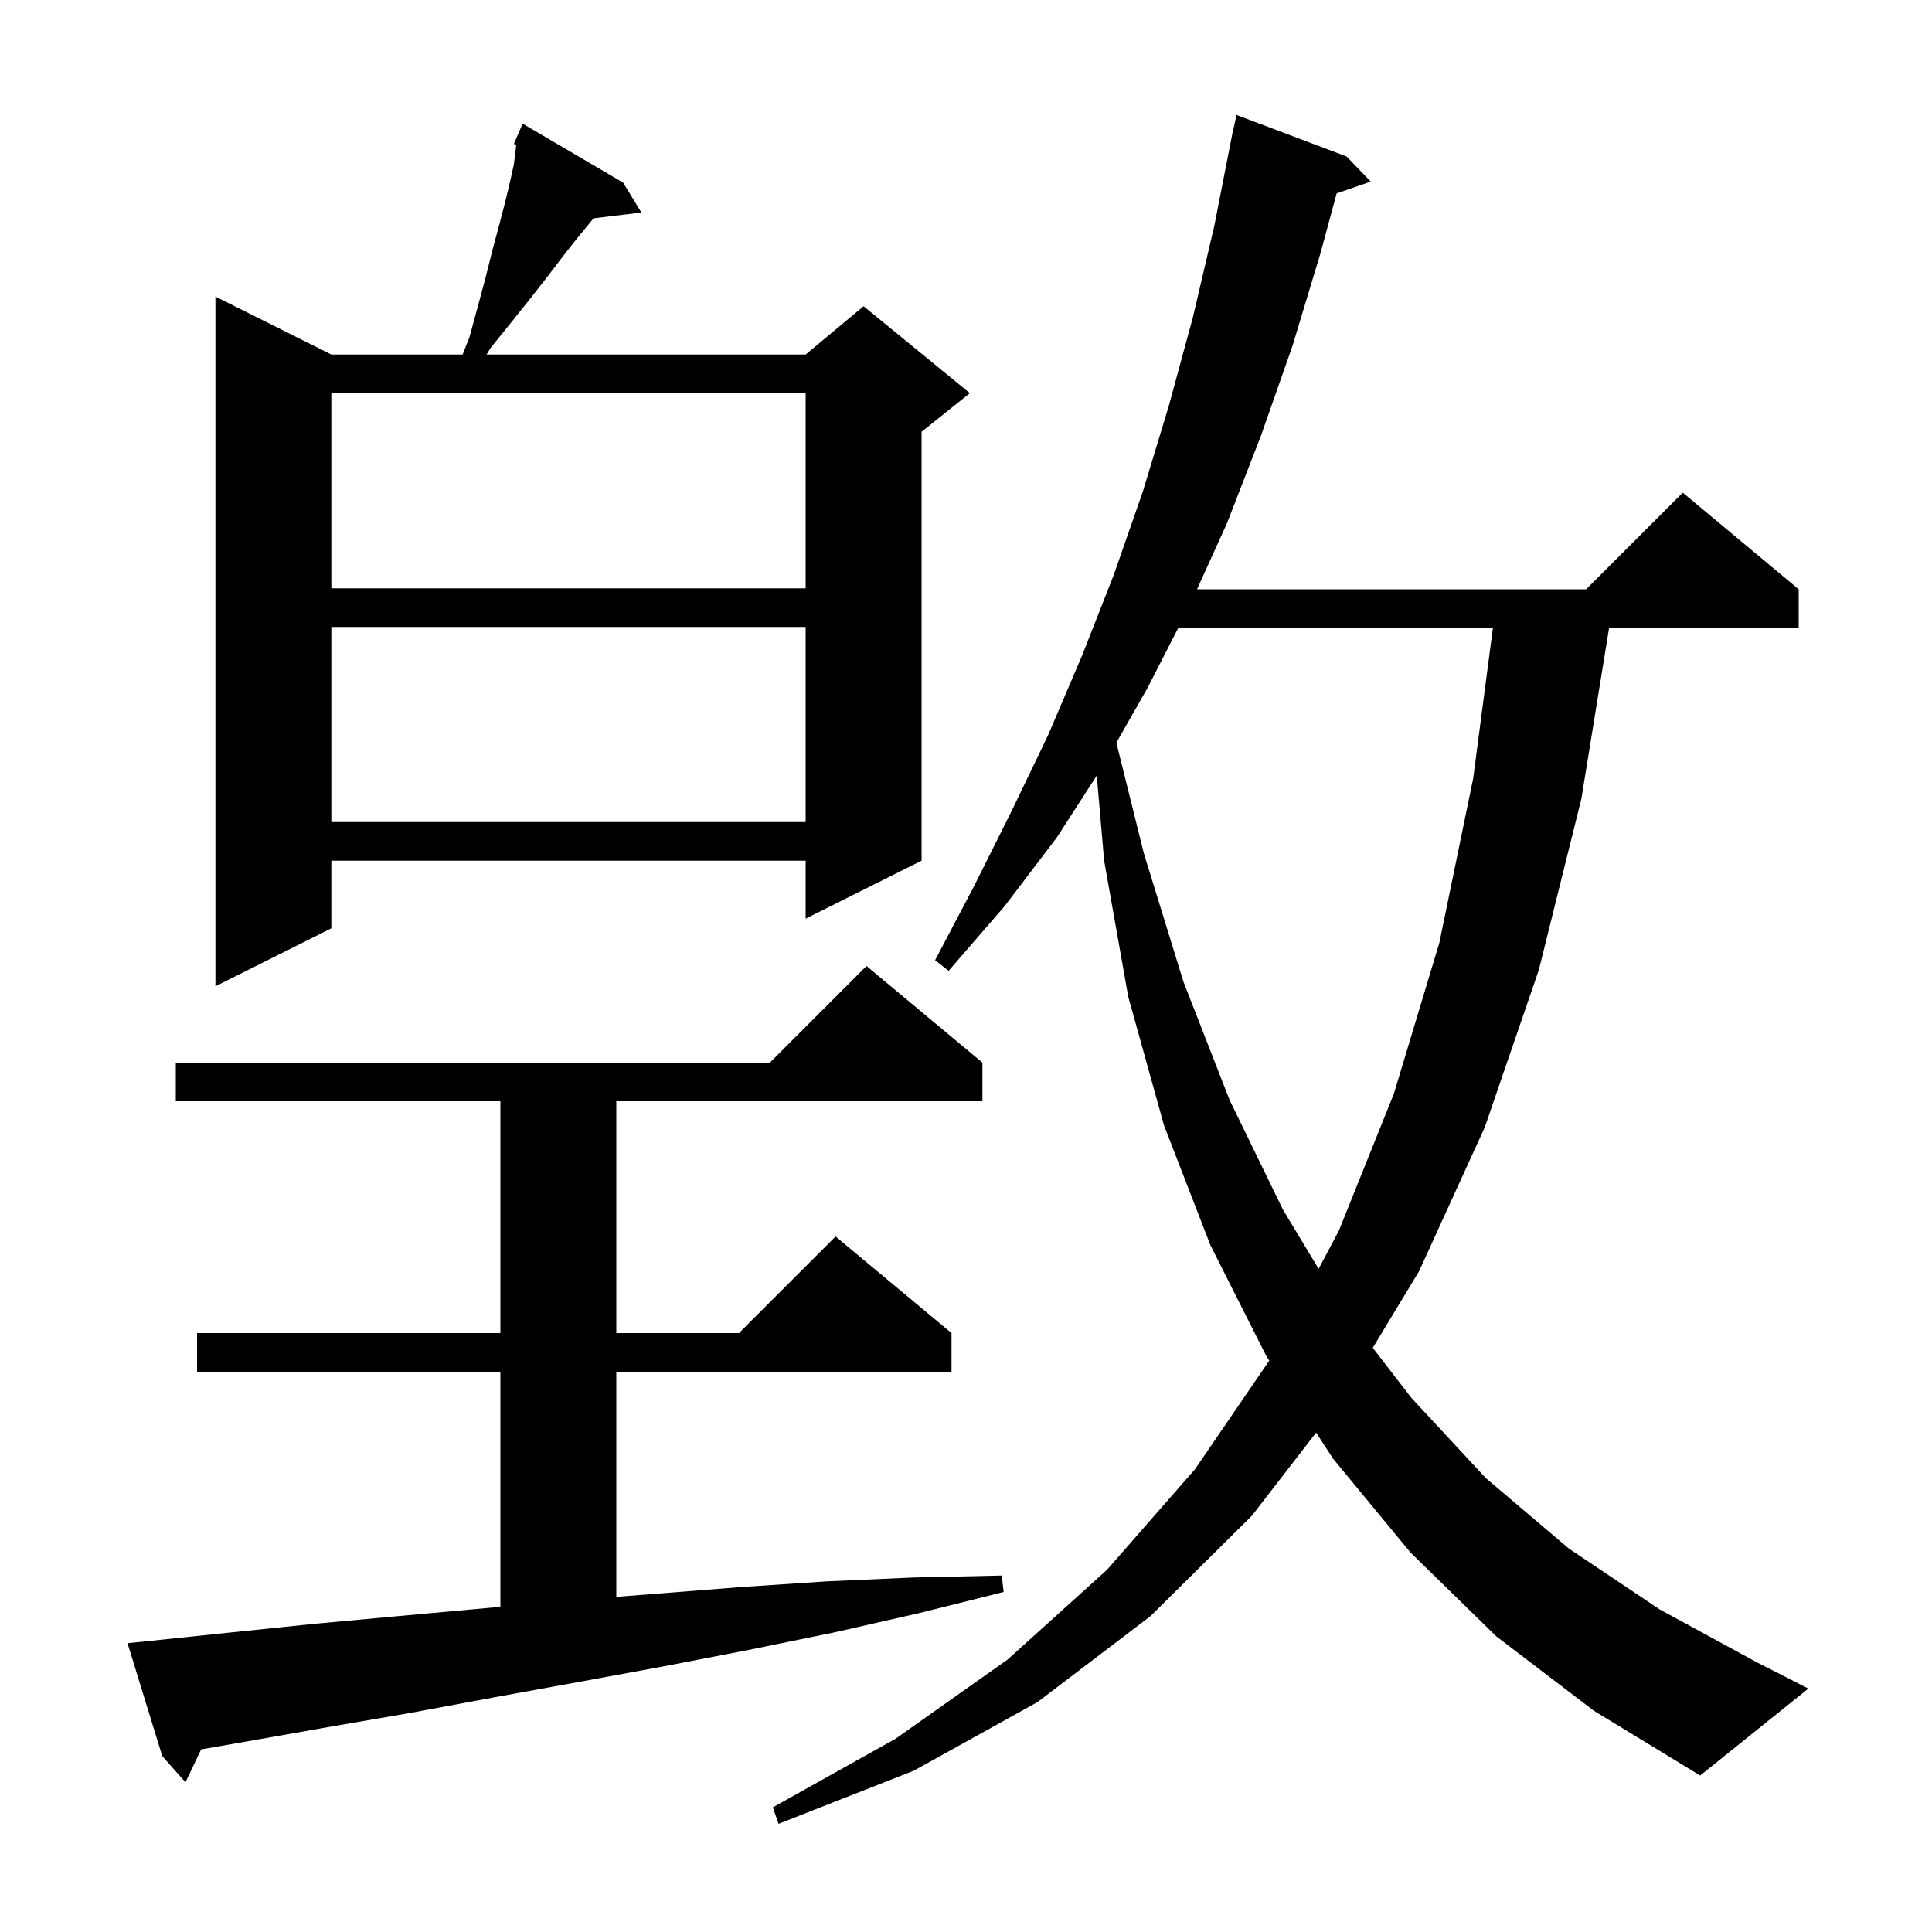 <svg xmlns="http://www.w3.org/2000/svg" xmlns:xlink="http://www.w3.org/1999/xlink" version="1.1" baseProfile="full" viewBox="0 0 200 200" width="200" height="200"><g fill="currentColor"><path d="M 154.9 169.4 L 146.0 160.7 L 138.0 151.0 L 136.245 148.304 L 129.6 156.9 L 119.1 167.3 L 107.4 176.2 L 94.6 183.3 L 80.6 188.8 L 80.0 187.1 L 92.7 180.0 L 104.3 171.8 L 114.6 162.5 L 123.7 152.1 L 131.393 140.85 L 131.1 140.4 L 125.3 128.9 L 120.5 116.5 L 116.8 103.2 L 114.3 89.1 L 113.536 80.285 L 109.4 86.7 L 104.0 93.8 L 98.2 100.5 L 96.8 99.4 L 100.8 91.8 L 104.7 84.0 L 108.5 76.1 L 112.0 67.9 L 115.3 59.5 L 118.3 50.9 L 121.0 42.0 L 123.5 32.8 L 125.7 23.4 L 127.404 14.701 L 127.4 14.7 L 127.448 14.476 L 127.6 13.7 L 127.614 13.703 L 128.0 11.9 L 139.4 16.2 L 141.9 18.8 L 138.369 20.02 L 136.7 26.2 L 133.8 35.8 L 130.5 45.2 L 127.0 54.2 L 123.916 61.0 L 164.2 61.0 L 174.2 51.0 L 186.2 61.0 L 186.2 65.0 L 166.573 65.0 L 163.7 82.7 L 159.3 100.4 L 153.7 116.7 L 146.9 131.6 L 142.108 139.527 L 146.1 144.7 L 153.8 153.0 L 162.4 160.3 L 171.8 166.6 L 181.9 172.1 L 187.2 174.8 L 176.0 183.8 L 165.0 177.1 Z M 15.2 169.9 L 23.8 169.0 L 32.5 168.1 L 41.2 167.3 L 51.8 166.336 L 51.8 142.0 L 20.4 142.0 L 20.4 138.0 L 51.8 138.0 L 51.8 114.0 L 18.2 114.0 L 18.2 110.0 L 79.7 110.0 L 89.7 100.0 L 101.7 110.0 L 101.7 114.0 L 63.8 114.0 L 63.8 138.0 L 76.5 138.0 L 86.5 128.0 L 98.5 138.0 L 98.5 142.0 L 63.8 142.0 L 63.8 165.307 L 76.6 164.3 L 85.6 163.7 L 94.6 163.3 L 103.7 163.1 L 103.9 164.8 L 95.1 167.0 L 86.3 169.0 L 77.5 170.8 L 68.7 172.5 L 60.0 174.1 L 51.2 175.7 L 42.6 177.3 L 33.9 178.8 L 25.4 180.3 L 20.822 181.098 L 19.2 184.5 L 16.8 181.8 L 13.2 170.1 Z M 121.974 65.0 L 118.8 71.2 L 115.565 76.88 L 118.4 88.3 L 122.5 101.6 L 127.3 113.9 L 132.8 125.2 L 136.503 131.351 L 138.6 127.4 L 144.3 113.2 L 149.0 97.6 L 152.5 80.6 L 154.546 65.0 Z M 64.5 18.9 L 66.4 22.0 L 61.441 22.598 L 61.2 22.9 L 59.8 24.6 L 58.3 26.5 L 56.7 28.6 L 54.9 30.9 L 52.9 33.4 L 50.8 36.0 L 50.371 36.7 L 83.4 36.7 L 89.4 31.7 L 100.4 40.7 L 95.4 44.7 L 95.4 89.1 L 83.4 95.1 L 83.4 89.1 L 34.3 89.1 L 34.3 96.1 L 22.3 102.1 L 22.3 30.7 L 34.3 36.7 L 47.891 36.7 L 48.6 34.9 L 49.5 31.6 L 50.3 28.6 L 51.0 25.8 L 51.7 23.2 L 52.3 20.9 L 52.8 18.8 L 53.2 17.0 L 53.4 15.3 L 53.448 14.988 L 53.2 14.9 L 54.1 12.8 Z M 34.3 64.9 L 34.3 85.1 L 83.4 85.1 L 83.4 64.9 Z M 34.3 40.7 L 34.3 60.9 L 83.4 60.9 L 83.4 40.7 Z "/></g></svg>